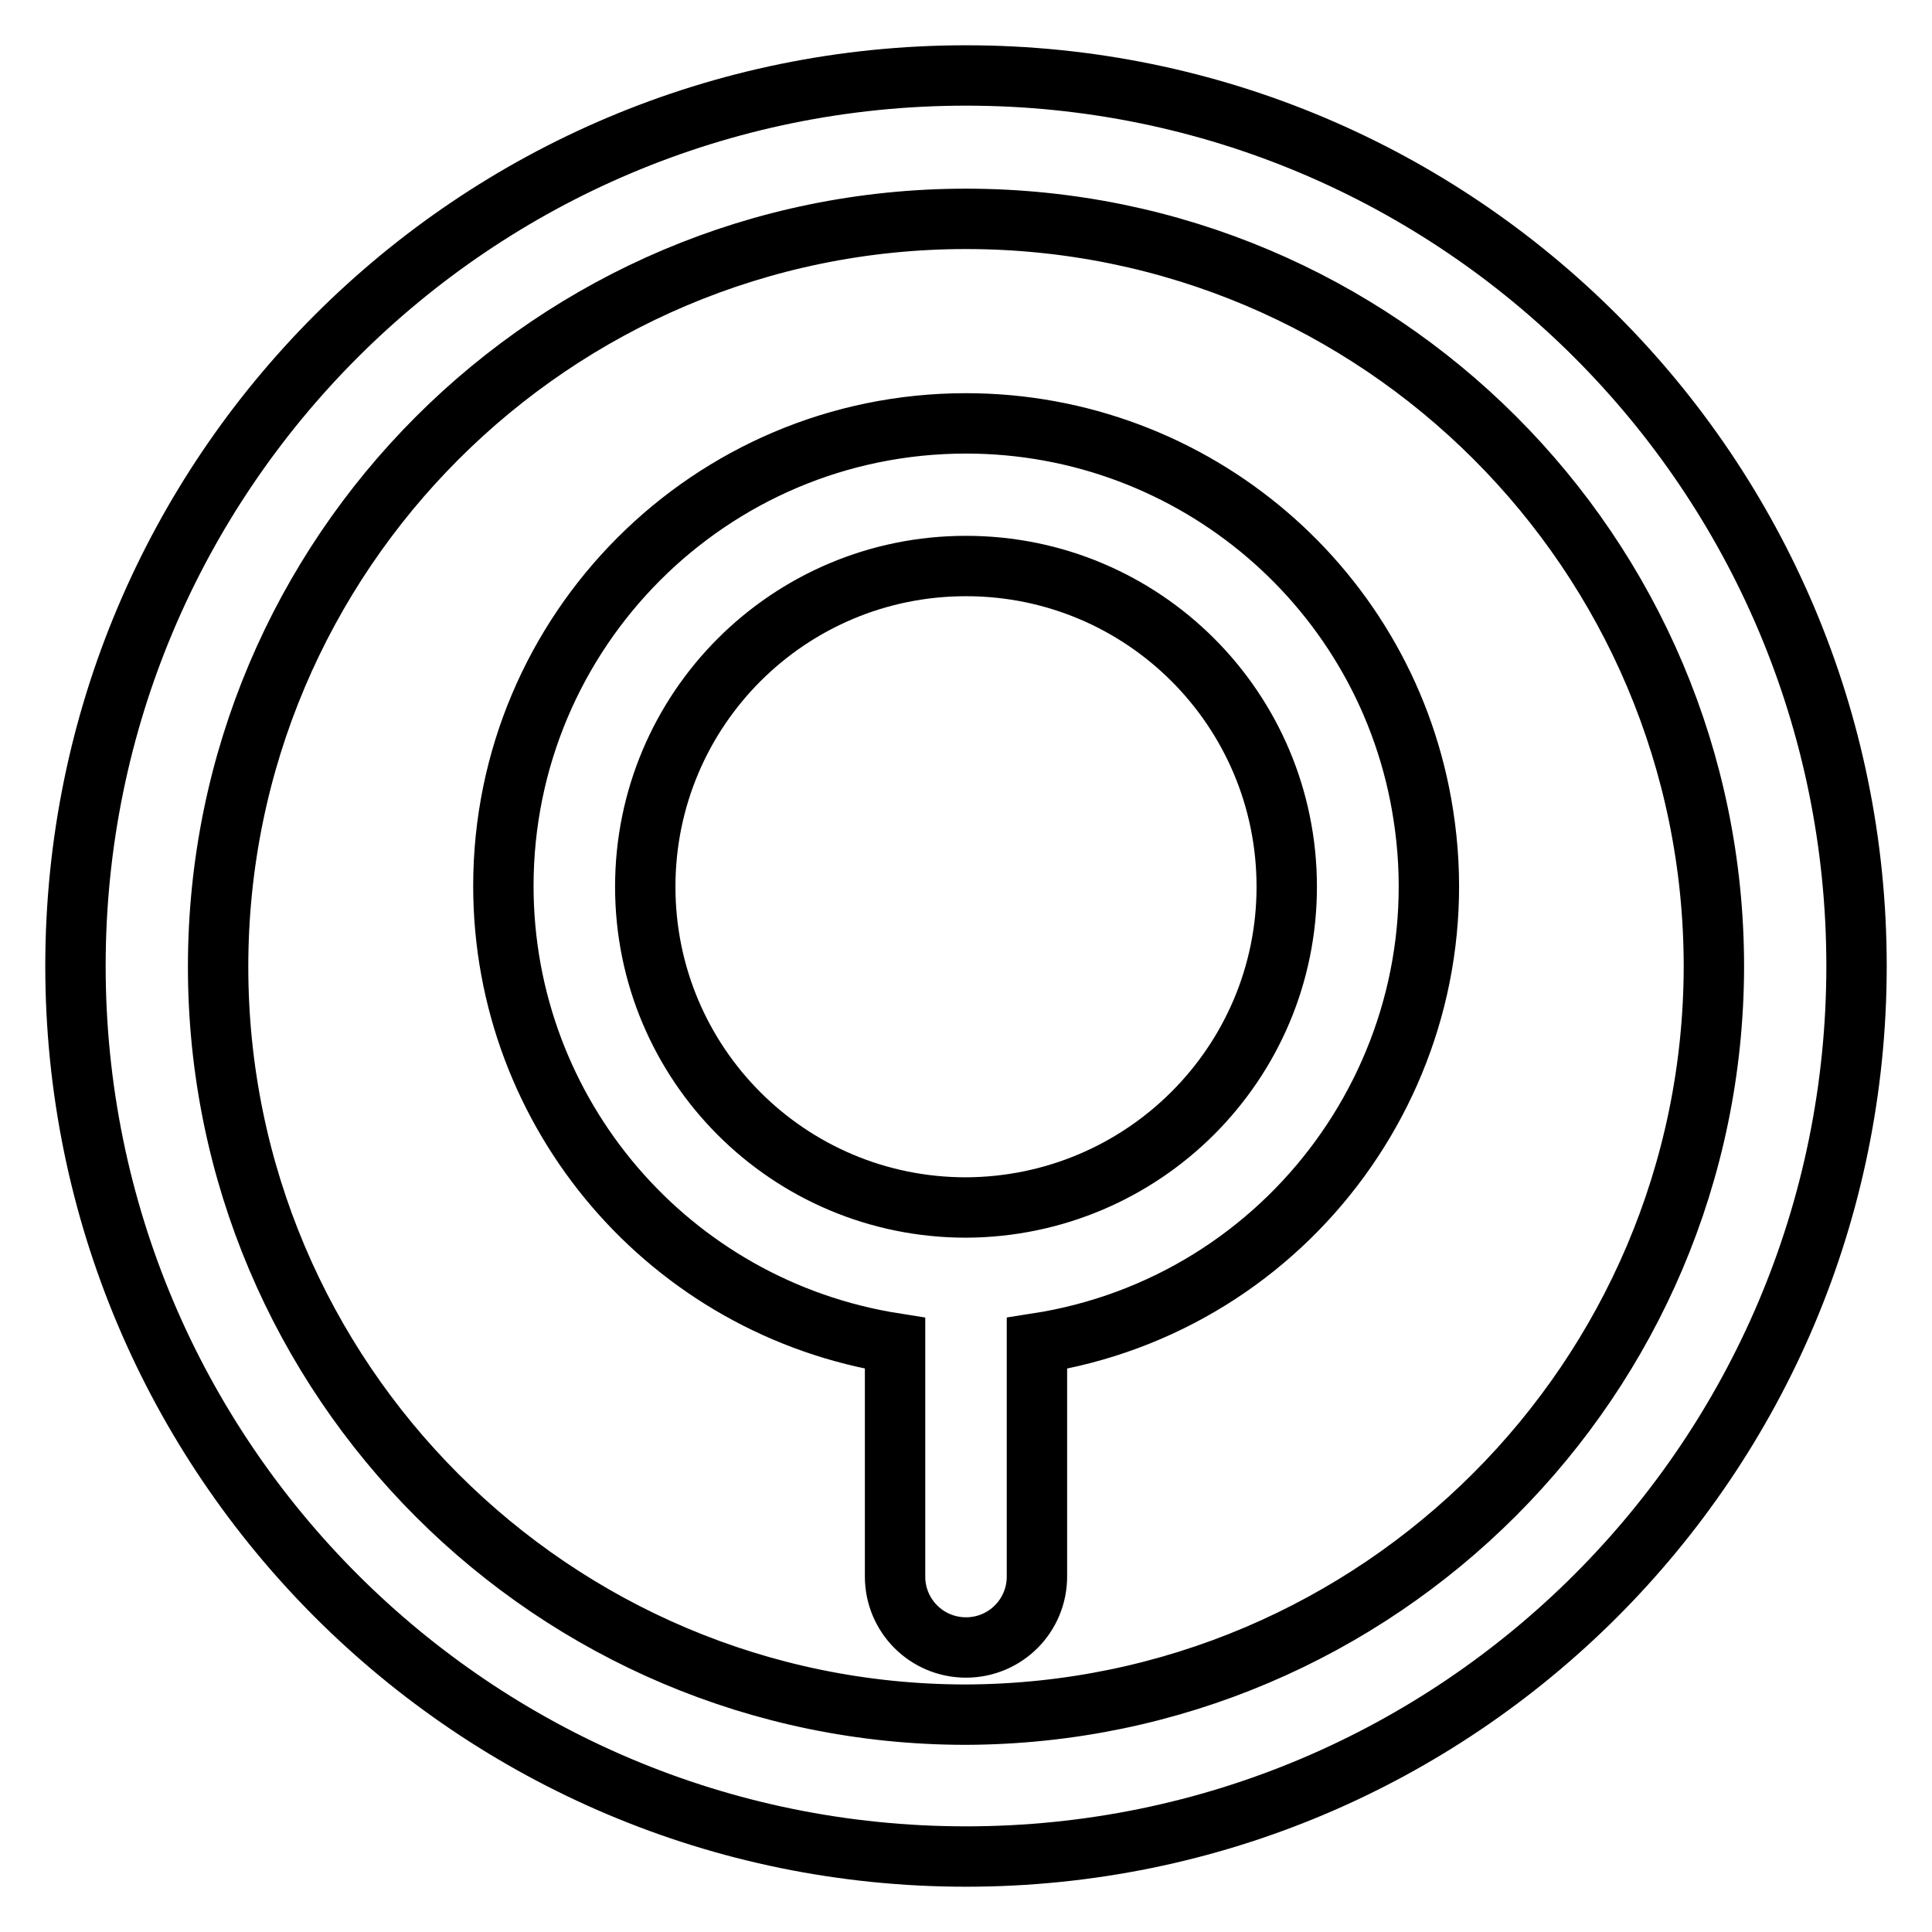 <?xml version="1.0" encoding="utf-8"?>
<!-- Svg Vector Icons : http://www.onlinewebfonts.com/icon -->
<!DOCTYPE svg PUBLIC "-//W3C//DTD SVG 1.1//EN" "http://www.w3.org/Graphics/SVG/1.1/DTD/svg11.dtd">
<svg version="1.1" xmlns="http://www.w3.org/2000/svg" xmlns:xlink="http://www.w3.org/1999/xlink" x="0px" y="0px" viewBox="0 0 256 256" enable-background="new 0 0 256 256" xml:space="preserve">
<g> <path stroke-width="8" fill-opacity="0" stroke="#000000"  d="M128,10C62.8,10,10,62.8,10,128c0,65.2,52.8,118,118,118c65.2,0,118-52.8,118-118l0,0 C246,62.8,193.2,10,128,10z M128,227.2c-54.7,0-99.1-44.4-99.1-99.1c0-54.7,44.4-99.1,99.1-99.1c54.7,0,99.1,44.3,99.1,99.1 C227,182.7,182.7,227,128,227.2L128,227.2z M128,56.1c-33.9,0-61.3,27.5-61.3,61.3c0,30.2,22,55.9,51.9,60.6v30.9 c0,5.2,4.2,9.4,9.4,9.4c5.2,0,9.4-4.2,9.4-9.4V178c33.5-5.2,56.4-36.6,51.2-70C184,78.1,158.2,56.1,128,56.1z M128,160 c-23.5,0-42.5-19-42.5-42.5S104.5,75,128,75c23.5,0,42.5,19,42.5,42.5C170.5,140.9,151.5,159.9,128,160z"/></g>
</svg>